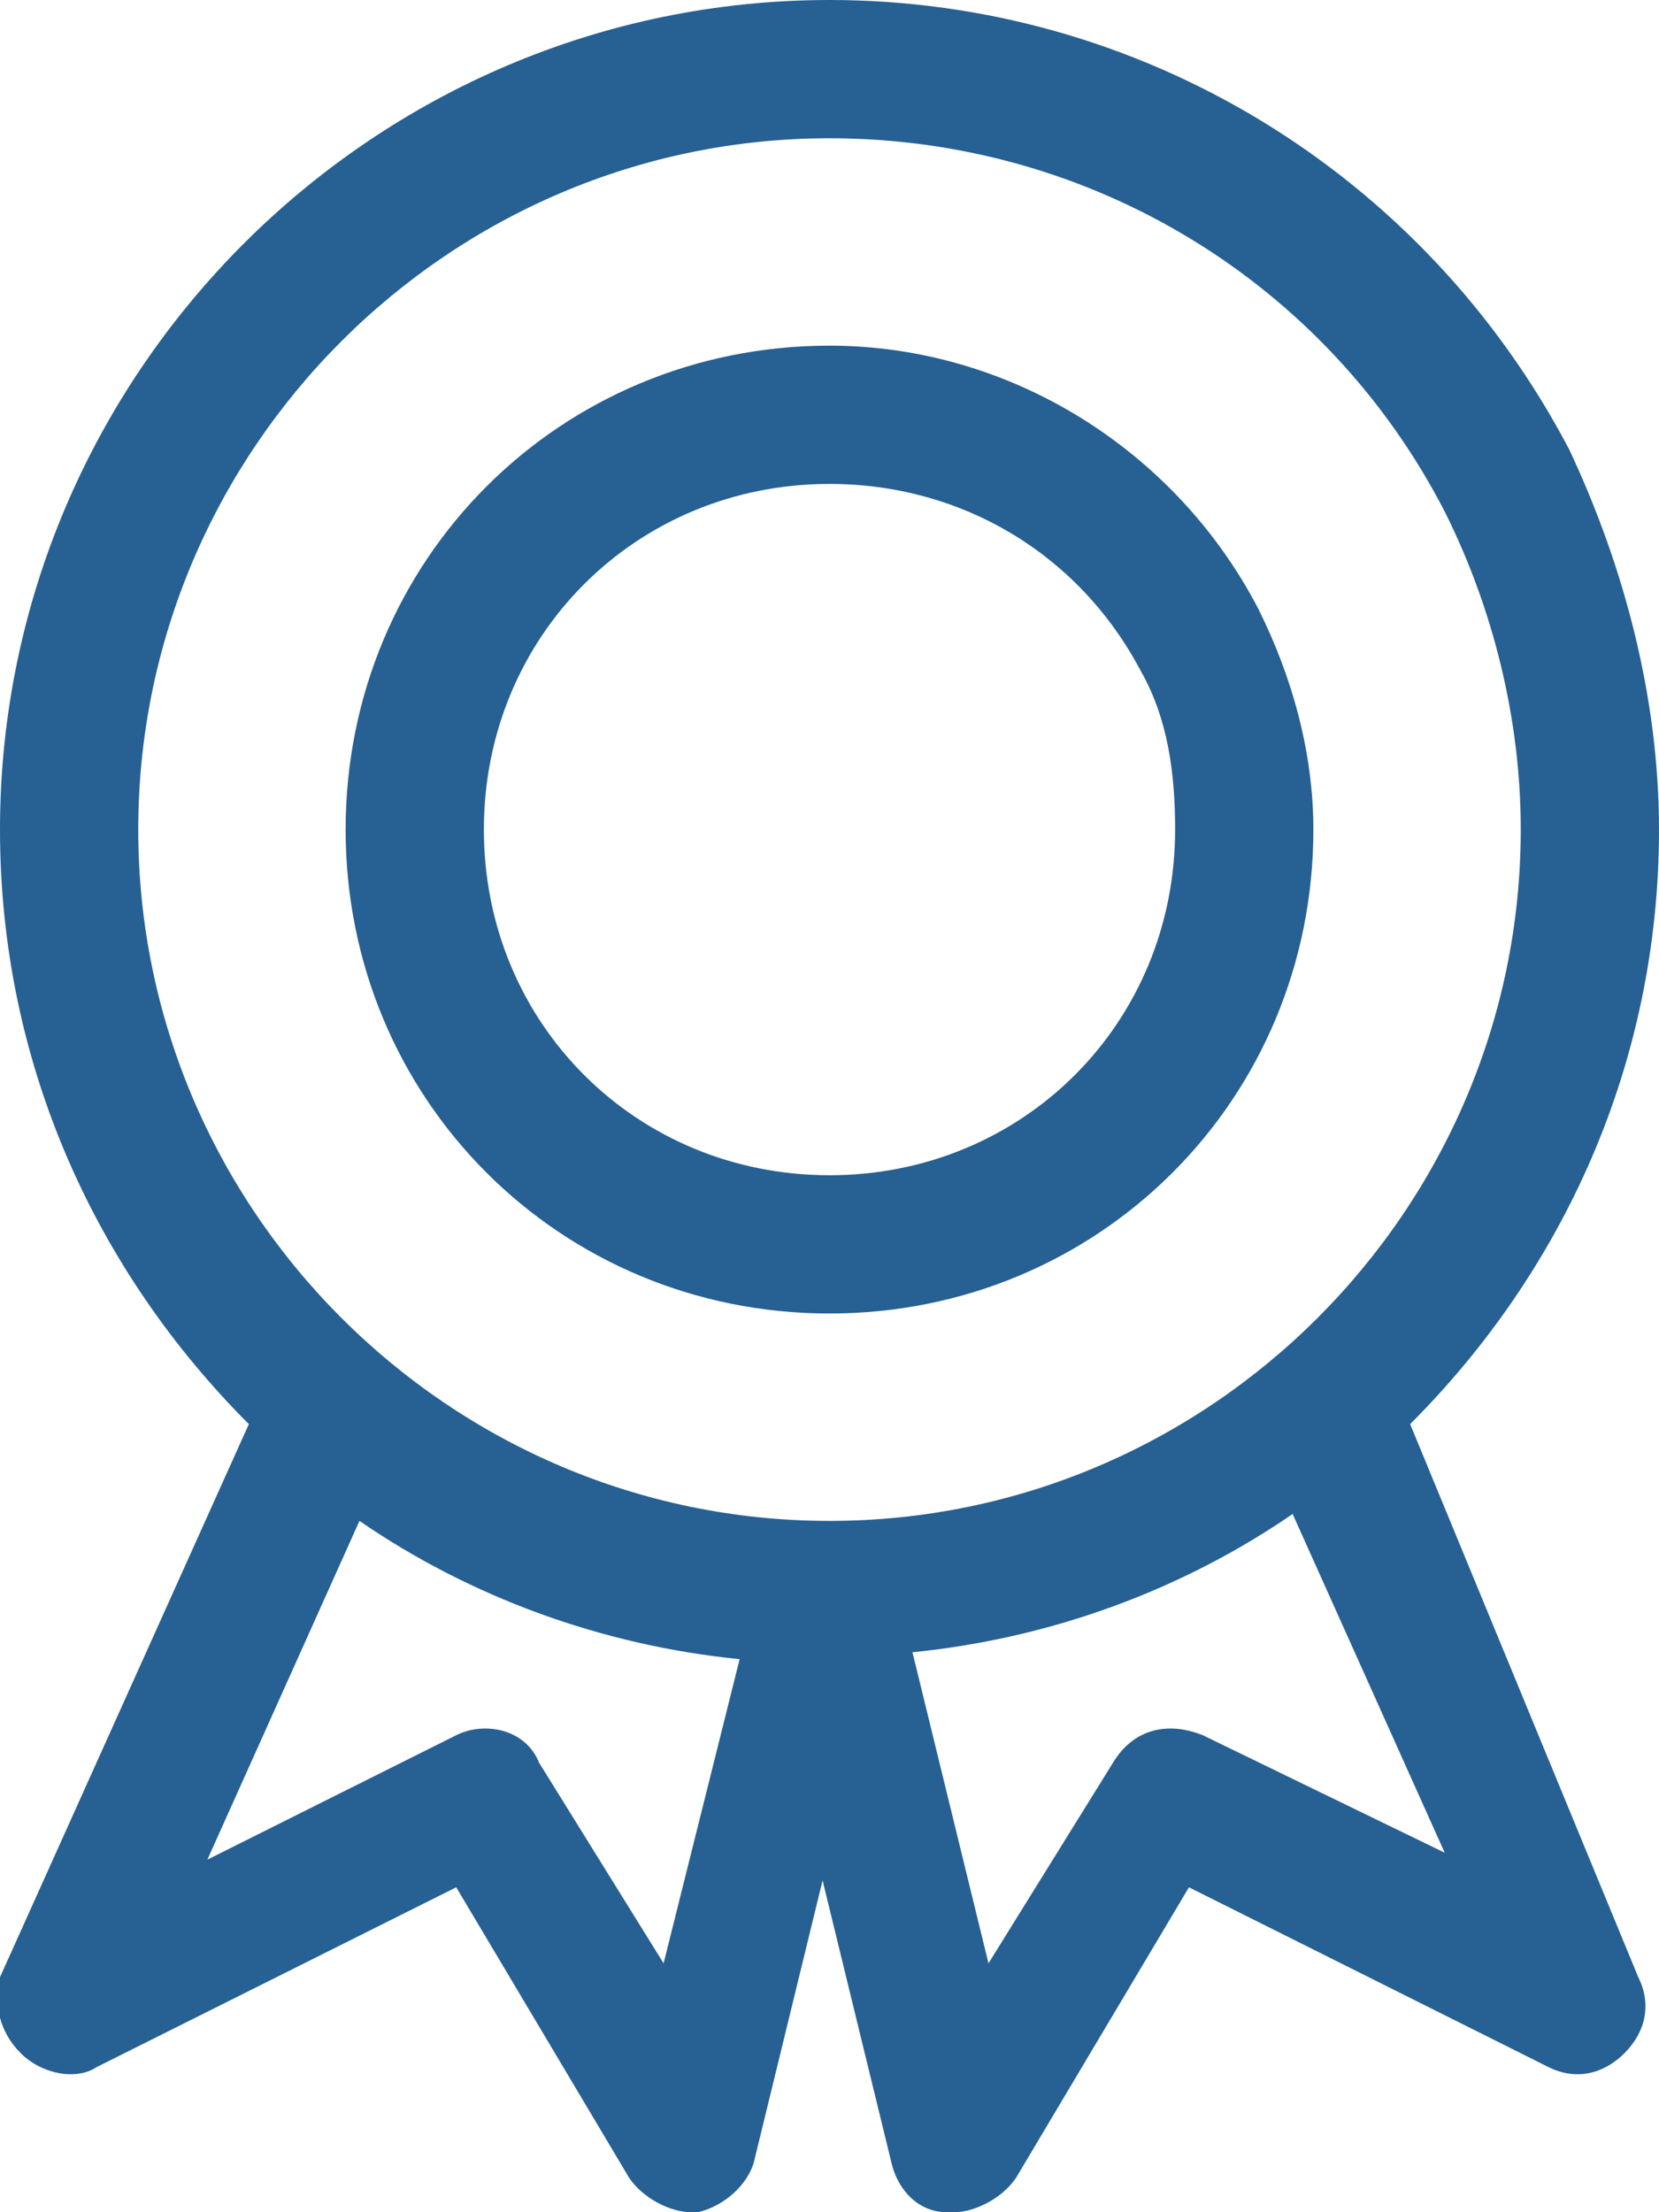<?xml version="1.0" encoding="UTF-8"?>
<svg width="24px" height="32px" viewBox="0 0 24 32" version="1.1" xmlns="http://www.w3.org/2000/svg" xmlns:xlink="http://www.w3.org/1999/xlink">
    <!-- Generator: Sketch 41 (35326) - http://www.bohemiancoding.com/sketch -->
    <title>rosette_32x32-01b</title>
    <desc>Created with Sketch.</desc>
    <defs></defs>
    <g id="Page-1" stroke="none" stroke-width="1" fill="none" fill-rule="evenodd">
        <g id="Style-1" transform="translate(-500, -1578)" fill="#276093">
            <g id="Group-13" transform="translate(0, 1519)">
                <g id="Group-12" transform="translate(174, 59)">
                    <g id="Group-4-Copy" transform="translate(33, 0)">
                        <g id="rosette_32x32-01b" transform="translate(292, 0)">
                            <g id="Layer_1">
                                <g id="Group">
                                    <path d="M13,19 C16.9,19 20,15.9 20,12 C20,10.9 19.7,9.8 19.2,8.8 C18,6.5 15.6,5 13,5 C9.1,5 6,8.1 6,12 C6,15.9 9.1,19 13,19 Z M13,7 C14.9,7 16.6,8 17.5,9.7 C17.9,10.4 18,11.2 18,12 C18,14.8 15.8,17 13,17 C10.2,17 8,14.8 8,12 C8,9.2 10.2,7 13,7 Z" id="Shape"></path>
                                    <path d="M21.4,20.6 C23.6,18.4 25,15.4 25,12 C25,10.1 24.5,8.2 23.7,6.5 C21.6,2.5 17.5,0 13,0 C6.4,0 1,5.4 1,12 C1,15.4 2.4,18.4 4.6,20.6 L1,28.6 C0.9,29 1,29.4 1.3,29.7 C1.6,30 2.1,30.1 2.4,29.9 L7.6,27.3 L10.1,31.5 C10.3,31.8 10.7,32 11,32 L11.1,32 C11.5,31.9 11.8,31.6 11.9,31.3 L12.9,27.2 L13.9,31.3 C14,31.7 14.3,32 14.7,32 L14.8,32 C15.1,32 15.5,31.8 15.7,31.5 L18.2,27.3 L23.4,29.9 C23.8,30.1 24.2,30 24.5,29.7 C24.8,29.4 24.9,29 24.7,28.6 L21.4,20.6 Z M3,12 C3,6.5 7.5,2 13,2 C16.8,2 20.2,4.1 21.9,7.4 C22.6,8.8 23,10.4 23,12 C23,17.5 18.5,22 13,22 C7.5,22 3,17.5 3,12 Z M10.6,28.4 L8.8,25.5 C8.6,25 8,24.9 7.6,25.1 L4,26.9 L6.2,22 C7.8,23.1 9.7,23.8 11.7,24 L10.6,28.4 Z M18.4,25.1 C17.9,24.9 17.4,25 17.1,25.5 L15.3,28.4 L14.2,23.9 C16.2,23.7 18.1,23 19.7,21.9 L21.9,26.8 L18.4,25.1 Z" id="Shape"></path>
                                </g>
                            </g>
                        </g>
                    </g>
                </g>
            </g>
        </g>
    </g>
</svg>